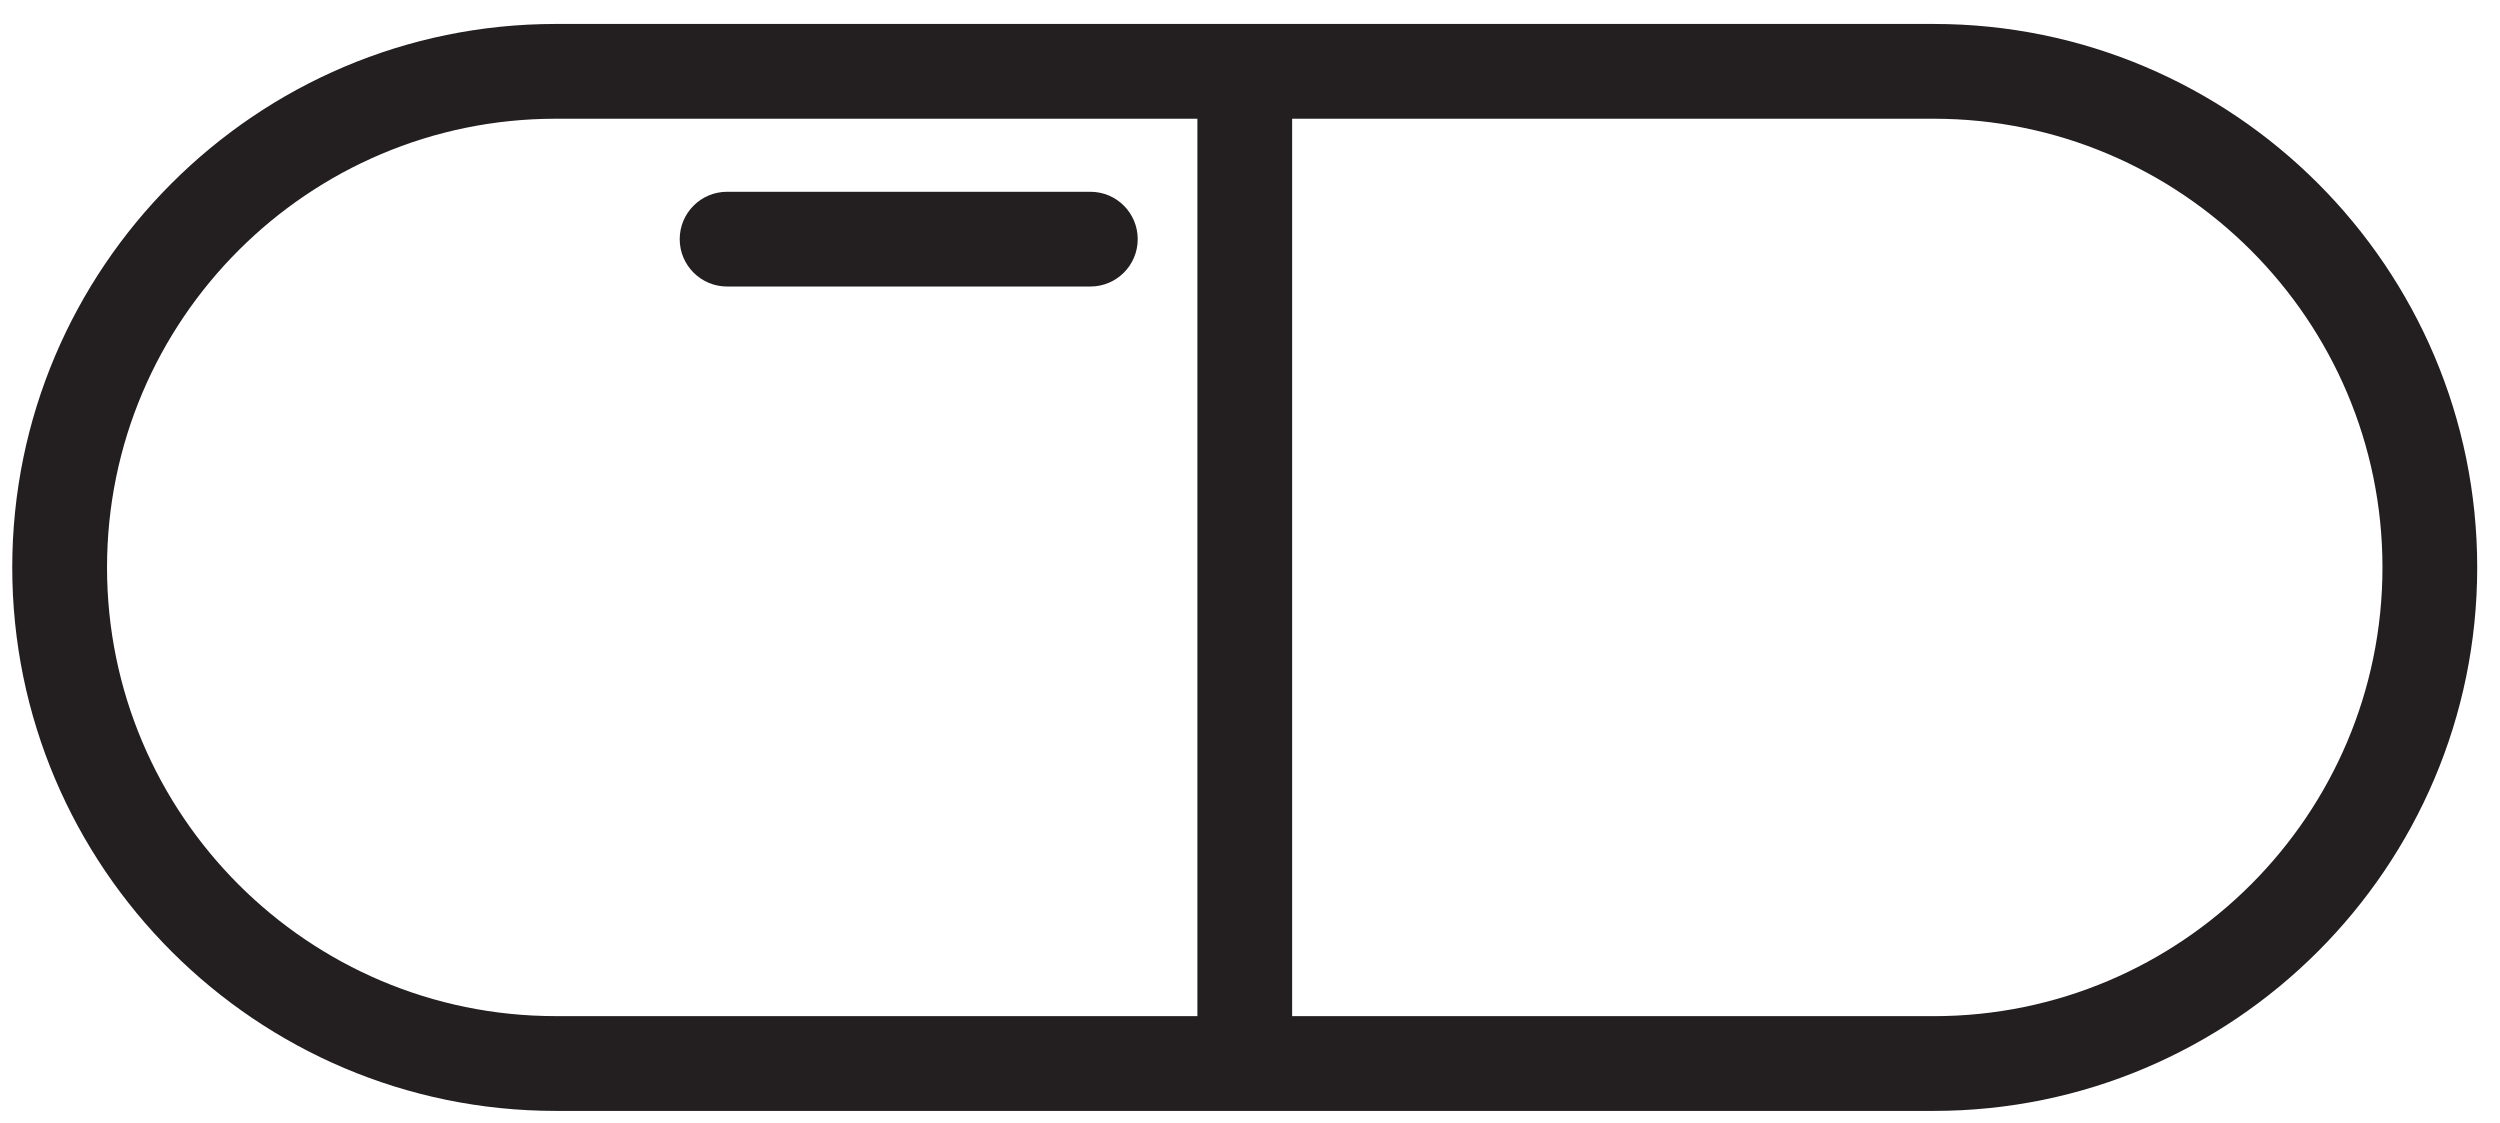 <?xml version="1.0" encoding="UTF-8"?>
<svg width="69px" height="31px" viewBox="0 0 69 31" version="1.1" xmlns="http://www.w3.org/2000/svg" xmlns:xlink="http://www.w3.org/1999/xlink">
    <!-- Generator: Sketch Beta 51.3 (57544) - http://www.bohemiancoding.com/sketch -->
    <title>dosageCapsule</title>
    <desc>Created with Sketch Beta.</desc>
    <defs></defs>
    <g id="Product-[TEMPLATE]" stroke="none" stroke-width="1" fill="none" fill-rule="evenodd">
        <g id="Product-Page-[TEMPLATE]-V6" transform="translate(-418, -2988)" fill="#231F20" fill-rule="nonzero">
            <g id="Group-5" transform="translate(351, 2988)">
                <path d="M101.355,-18.355 C93.084,-18.355 86.355,-11.626 86.355,-3.355 L86.355,34.678 C86.355,42.948 93.084,49.678 101.355,49.678 C109.626,49.678 116.355,42.948 116.355,34.678 L116.355,-3.355 C116.355,-11.626 109.626,-18.355 101.355,-18.355 Z M101.355,47.062 C94.527,47.062 88.971,41.506 88.971,34.678 L88.971,16.968 L113.739,16.968 L113.739,34.678 C113.74,41.506 108.184,47.062 101.355,47.062 Z M113.74,14.353 L88.971,14.353 L88.971,-3.355 C88.971,-10.184 94.527,-15.74 101.355,-15.74 C108.184,-15.74 113.74,-10.184 113.74,-3.355 L113.74,14.353 Z M93.602,19.922 L93.602,29.948 C93.602,30.67 93.018,31.256 92.295,31.256 C91.571,31.256 90.987,30.67 90.987,29.948 L90.987,19.922 C90.987,19.2 91.571,18.615 92.295,18.615 C93.018,18.615 93.602,19.2 93.602,19.922 Z" id="dosageCapsule" transform="translate(101.355, 15.661) rotate(90) translate(-101.355, -15.661) "></path>
            </g>
        </g>
    </g>
</svg>
